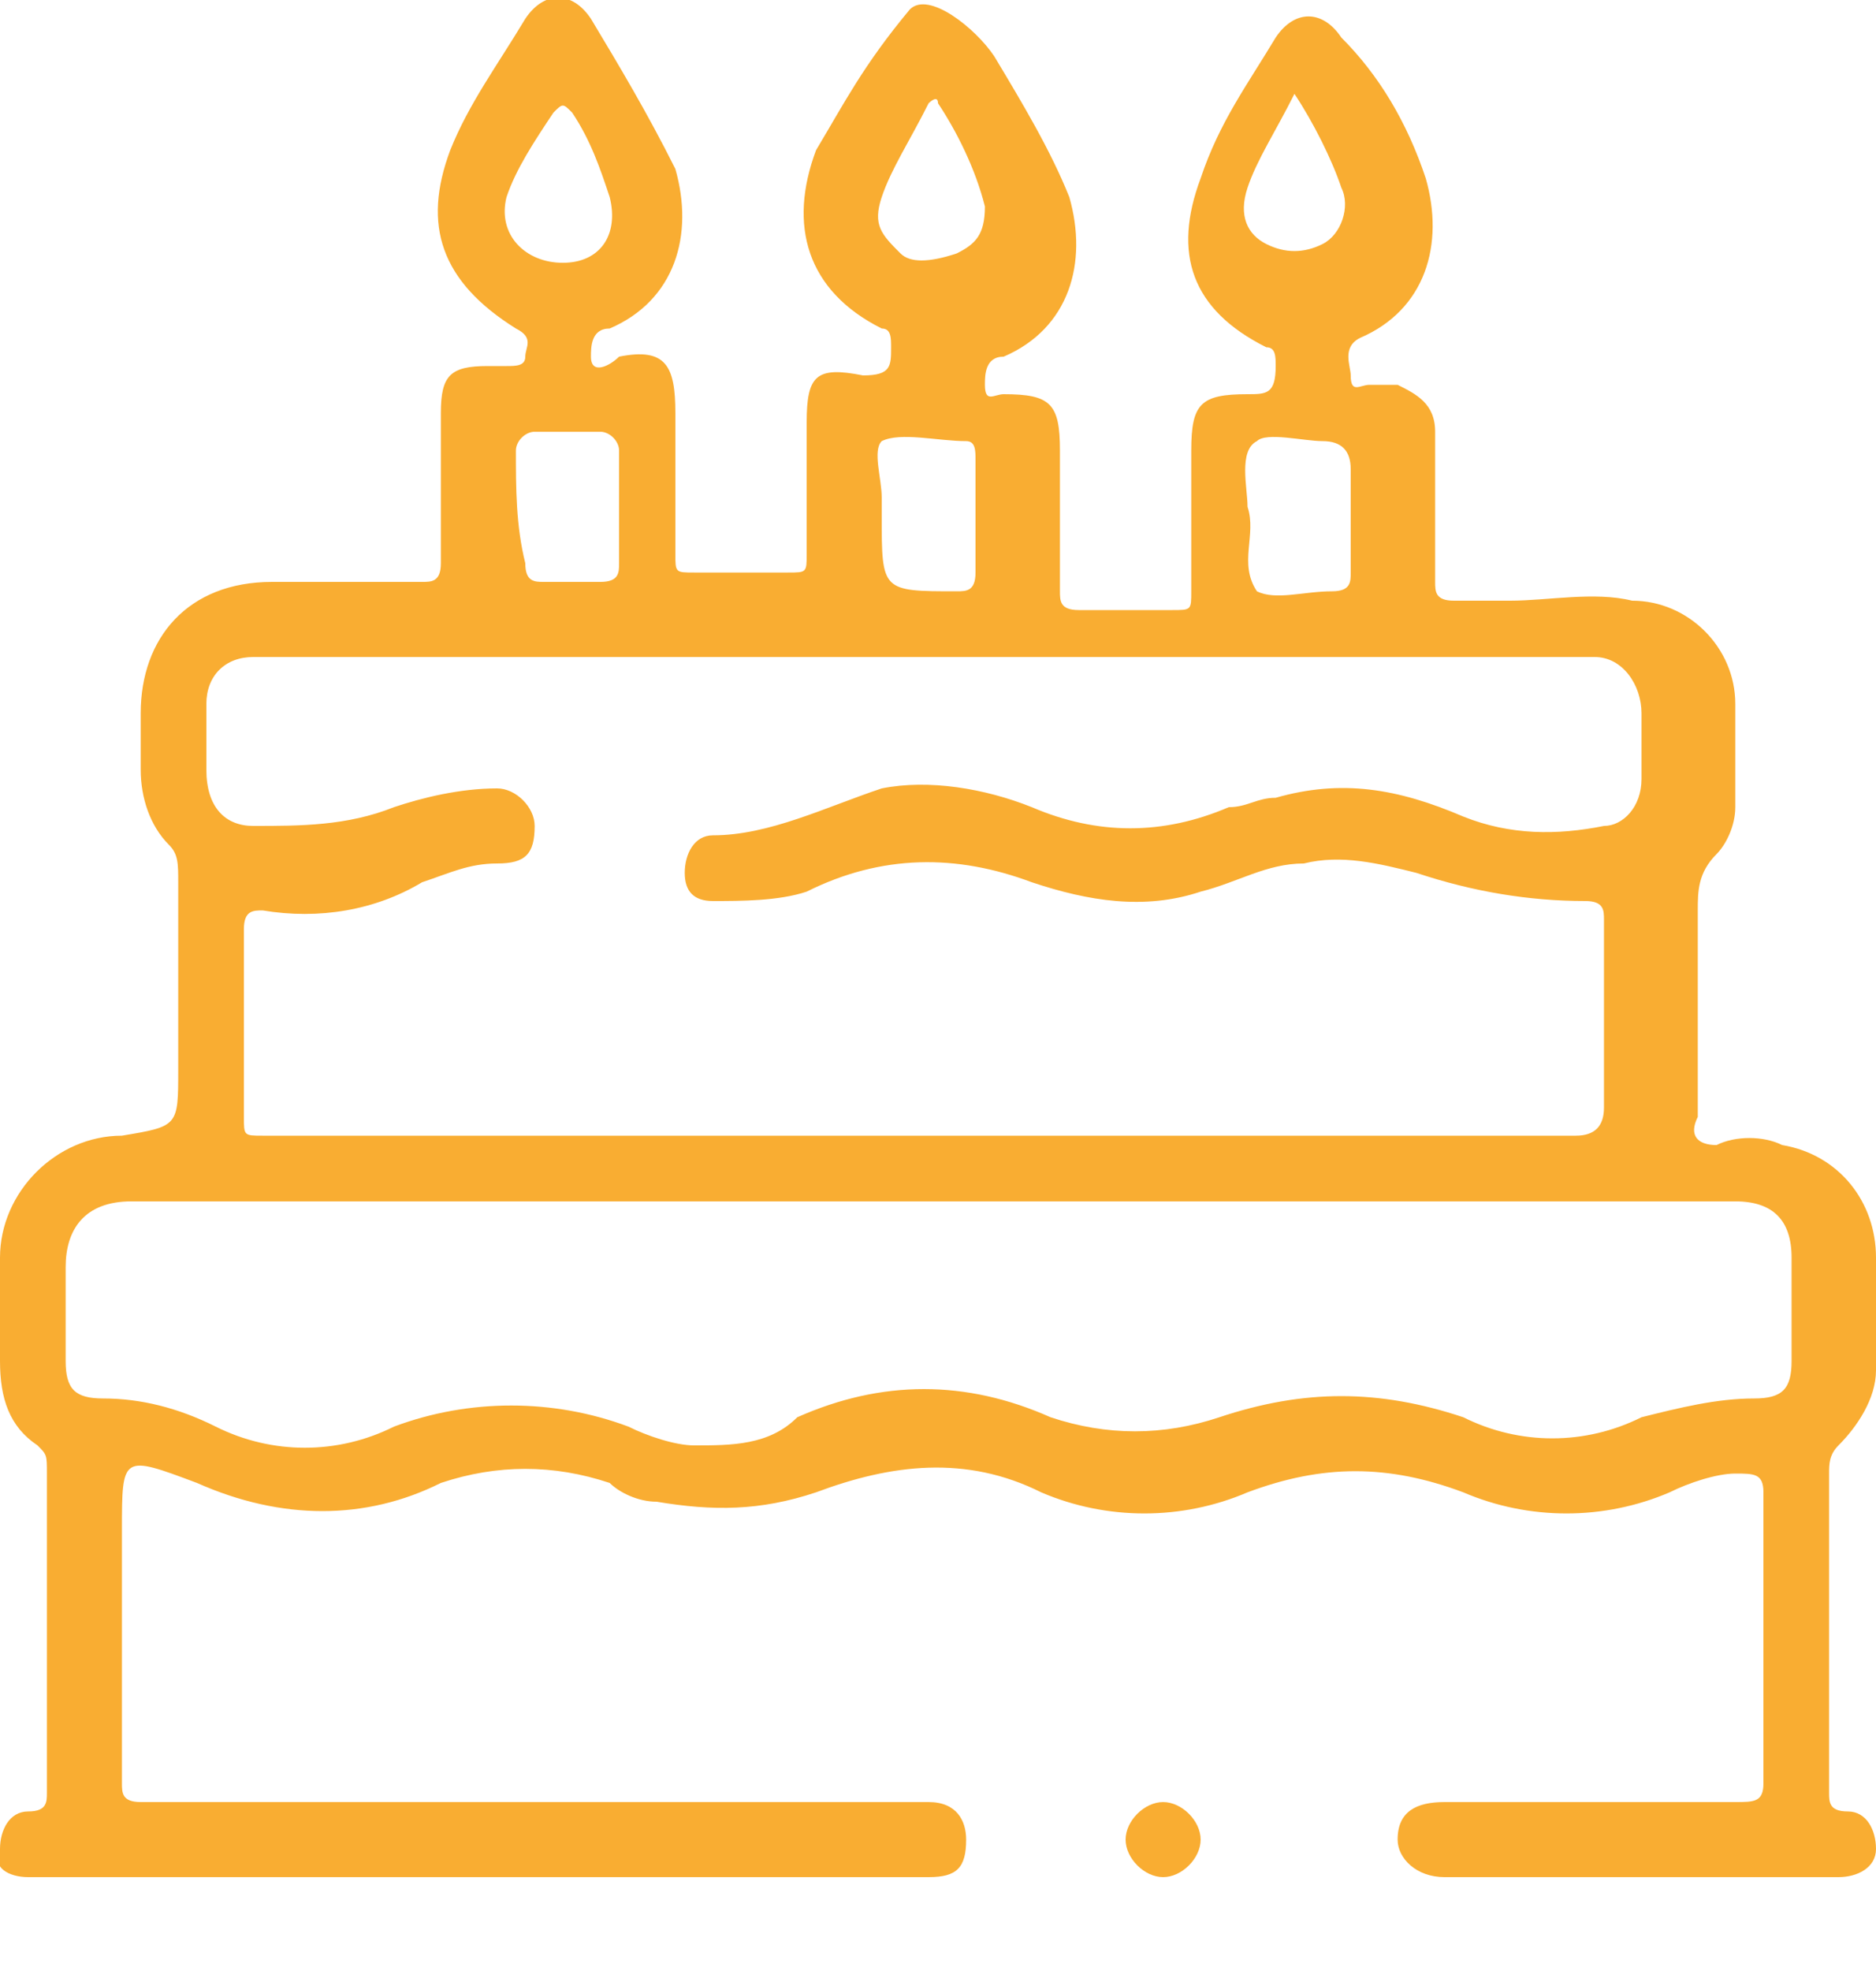 <?xml version="1.0" encoding="utf-8"?>
<!-- Generator: Adobe Illustrator 26.0.2, SVG Export Plug-In . SVG Version: 6.00 Build 0)  -->
<svg version="1.1" id="Layer_1" xmlns="http://www.w3.org/2000/svg" xmlns:xlink="http://www.w3.org/1999/xlink" x="0px" y="0px"
	 viewBox="0 0 20 21" style="enable-background:new 0 0 20 21;" xml:space="preserve">
<style type="text/css">
	.st0{fill:#F9AD32;}
</style>
<g>
	<g>
		<g>
			<path class="st0" d="M7,16c0.6,0.1,1.1,0.1,1.7-0.1c0.8-0.3,1.6-0.4,2.4,0c0.7,0.3,1.5,0.3,2.2,0c0.8-0.3,1.5-0.3,2.3,0
				c0.7,0.3,1.5,0.3,2.2,0c0.2-0.1,0.5-0.2,0.7-0.2s0.3,0,0.3,0.2c0,1,0,2.1,0,3.1c0,0.2-0.1,0.2-0.3,0.2c-1,0-2.1,0-3.1,0
				c-0.3,0-0.5,0.1-0.5,0.4c0,0.2,0.2,0.4,0.5,0.4c0.9,0,1.8,0,2.6,0c0.5,0,1,0,1.6,0c0.2,0,0.4-0.1,0.4-0.3c0-0.2-0.1-0.4-0.3-0.4
				c-0.2,0-0.2-0.1-0.2-0.2c0-1.1,0-2.3,0-3.4c0-0.1,0-0.2,0.1-0.3c0.2-0.2,0.4-0.5,0.4-0.8c0-0.4,0-0.8,0-1.2c0-0.6-0.4-1.1-1-1.2
				c-0.2-0.1-0.5-0.1-0.7,0c-0.2,0-0.3-0.1-0.2-0.3c0-0.7,0-1.5,0-2.2c0-0.2,0-0.4,0.2-0.6c0.1-0.1,0.2-0.3,0.2-0.5
				c0-0.4,0-0.7,0-1.1c0-0.6-0.5-1.1-1.1-1.1c-0.4-0.1-0.9,0-1.3,0c-0.2,0-0.4,0-0.6,0c-0.2,0-0.2-0.1-0.2-0.2c0-0.5,0-1.1,0-1.6
				c0-0.3-0.2-0.4-0.4-0.5c-0.1,0-0.2,0-0.3,0S14.4,4.2,14.4,4c0-0.1-0.1-0.3,0.1-0.4c0.7-0.3,0.9-1,0.7-1.7
				c-0.2-0.6-0.5-1.1-0.9-1.5c-0.2-0.3-0.5-0.3-0.7,0c-0.3,0.5-0.6,0.9-0.8,1.5c-0.3,0.8-0.1,1.4,0.7,1.8c0.1,0,0.1,0.1,0.1,0.2
				c0,0.3-0.1,0.3-0.3,0.3c-0.5,0-0.6,0.1-0.6,0.6s0,1,0,1.5c0,0.2,0,0.2-0.2,0.2c-0.3,0-0.7,0-1,0c-0.2,0-0.2-0.1-0.2-0.2
				c0-0.5,0-1,0-1.5s-0.1-0.6-0.6-0.6c-0.1,0-0.2,0.1-0.2-0.1c0-0.1,0-0.3,0.2-0.3c0.7-0.3,0.9-1,0.7-1.7c-0.2-0.5-0.5-1-0.8-1.5
				c-0.2-0.3-0.7-0.7-0.9-0.5c-0.5,0.6-0.7,1-1,1.5C8.4,2.4,8.6,3.1,9.4,3.5c0.1,0,0.1,0.1,0.1,0.2c0,0.2,0,0.3-0.3,0.3
				C8.7,3.9,8.6,4,8.6,4.5s0,1,0,1.4c0,0.2,0,0.2-0.2,0.2c-0.3,0-0.7,0-1,0c-0.2,0-0.2,0-0.2-0.2c0-0.5,0-1,0-1.5S7.1,3.7,6.6,3.8
				C6.5,3.9,6.3,4,6.3,3.8c0-0.1,0-0.3,0.2-0.3c0.7-0.3,0.9-1,0.7-1.7C6.9,1.2,6.6,0.7,6.3,0.2c-0.2-0.3-0.5-0.3-0.7,0
				C5.3,0.7,5,1.1,4.8,1.6C4.5,2.4,4.7,3,5.5,3.5c0.2,0.1,0.1,0.2,0.1,0.3S5.5,3.9,5.4,3.9s-0.1,0-0.2,0C4.8,3.9,4.7,4,4.7,4.4
				c0,0.5,0,1.1,0,1.6c0,0.2-0.1,0.2-0.2,0.2c-0.5,0-1.1,0-1.6,0C2,6.2,1.5,6.8,1.5,7.6c0,0.2,0,0.4,0,0.6c0,0.3,0.1,0.6,0.3,0.8
				c0.1,0.1,0.1,0.2,0.1,0.4c0,0.7,0,1.3,0,2c0,0.6,0,0.6-0.6,0.7l0,0c-0.7,0-1.3,0.6-1.3,1.3c0,0.4,0,0.7,0,1.1
				c0,0.4,0.1,0.7,0.4,0.9c0.1,0.1,0.1,0.1,0.1,0.3c0,1.1,0,2.3,0,3.4c0,0.1,0,0.2-0.2,0.2S0,19.5,0,19.7C-0.1,19.9,0.1,20,0.3,20
				c0.7,0,1.3,0,2,0c2.5,0,5,0,7.6,0c0.3,0,0.4-0.1,0.4-0.4c0-0.2-0.1-0.4-0.4-0.4c-2.3,0-4.7,0-7,0c-0.5,0-0.9,0-1.4,0
				c-0.2,0-0.2-0.1-0.2-0.2c0-0.9,0-1.8,0-2.7c0-0.8,0-0.8,0.8-0.5c0.9,0.4,1.8,0.4,2.6,0c0.6-0.2,1.2-0.2,1.8,0
				C6.6,15.9,6.8,16,7,16 M13.3,2c0.1-0.3,0.3-0.6,0.5-1c0.2,0.3,0.4,0.7,0.5,1c0.1,0.2,0,0.5-0.2,0.6s-0.4,0.1-0.6,0
				C13.3,2.5,13.2,2.3,13.3,2z M13.3,5.4c0-0.2-0.1-0.6,0.1-0.7c0.1-0.1,0.5,0,0.7,0s0.3,0.1,0.3,0.3c0,0.4,0,0.7,0,1.1
				c0,0.1,0,0.2-0.2,0.2l0,0c-0.3,0-0.6,0.1-0.8,0C13.2,6,13.4,5.7,13.3,5.4z M9.4,2.1c0.1-0.3,0.3-0.6,0.5-1c0,0,0.1-0.1,0.1,0
				c0.2,0.3,0.4,0.7,0.5,1.1c0,0.3-0.1,0.4-0.3,0.5c-0.3,0.1-0.5,0.1-0.6,0C9.4,2.5,9.3,2.4,9.4,2.1z M9.4,4.7c0.2-0.1,0.6,0,0.9,0
				c0.1,0,0.1,0.1,0.1,0.2c0,0.2,0,0.4,0,0.6s0,0.4,0,0.6s-0.1,0.2-0.2,0.2c-0.8,0-0.8,0-0.8-0.8c0-0.1,0-0.1,0-0.2
				C9.4,5.1,9.3,4.8,9.4,4.7z M5.4,2.1c0.1-0.3,0.3-0.6,0.5-0.9C6,1.1,6,1.1,6.1,1.2c0.2,0.3,0.3,0.6,0.4,0.9C6.6,2.5,6.4,2.8,6,2.8
				S5.3,2.5,5.4,2.1z M5.5,4.8c0-0.1,0.1-0.2,0.2-0.2c0.2,0,0.4,0,0.7,0c0.1,0,0.2,0.1,0.2,0.2c0,0.2,0,0.4,0,0.6s0,0.4,0,0.6
				c0,0.1,0,0.2-0.2,0.2s-0.4,0-0.6,0c-0.1,0-0.2,0-0.2-0.2C5.5,5.6,5.5,5.2,5.5,4.8z M2.2,7.5C2.2,7.2,2.4,7,2.7,7C2.8,7,2.9,7,3,7
				c4,0,8,0,12,0c0.1,0,0.2,0,0.3,0c0.6,0,1.1,0,1.7,0c0.3,0,0.5,0.3,0.5,0.6c0,0.2,0,0.5,0,0.7c0,0.3-0.2,0.5-0.4,0.5
				c-0.5,0.1-1,0.1-1.5-0.1c-0.7-0.3-1.3-0.4-2-0.2l0,0c-0.2,0-0.3,0.1-0.5,0.1c-0.7,0.3-1.4,0.3-2.1,0c-0.5-0.2-1.1-0.3-1.6-0.2
				C8.8,8.6,8.2,8.9,7.6,8.9c-0.2,0-0.3,0.2-0.3,0.4s0.1,0.3,0.3,0.3c0.3,0,0.7,0,1-0.1c0.8-0.4,1.6-0.4,2.4-0.1
				c0.6,0.2,1.2,0.3,1.8,0.1c0.4-0.1,0.7-0.3,1.1-0.3c0.4-0.1,0.8,0,1.2,0.1c0.6,0.2,1.2,0.3,1.8,0.3c0.2,0,0.2,0.1,0.2,0.2
				c0,0.7,0,1.3,0,2c0,0.2-0.1,0.3-0.3,0.3c-2.2,0-4.5,0-6.7,0c-0.1,0-0.2,0-0.3,0c-1.4,0-2.8,0-4.2,0c-0.9,0-1.9,0-2.8,0
				c-0.2,0-0.2,0-0.2-0.2c0-0.7,0-1.3,0-2c0-0.2,0.1-0.2,0.2-0.2c0.6,0.1,1.2,0,1.7-0.3C4.8,9.3,5,9.2,5.3,9.2s0.4-0.1,0.4-0.4
				c0-0.2-0.2-0.4-0.4-0.4c-0.4,0-0.8,0.1-1.1,0.2c-0.5,0.2-1,0.2-1.5,0.2c-0.3,0-0.5-0.2-0.5-0.6C2.2,8,2.2,7.7,2.2,7.5z M7.4,15.4
				c-0.2,0-0.5-0.1-0.7-0.2c-0.8-0.3-1.7-0.3-2.5,0c-0.6,0.3-1.3,0.3-1.9,0c-0.4-0.2-0.8-0.3-1.2-0.3c-0.3,0-0.4-0.1-0.4-0.4
				c0-0.3,0-0.7,0-1c0-0.4,0.2-0.7,0.7-0.7c2.6,0,5.2,0,7.7,0c0.1,0,0.2,0,0.3,0c2.9,0,5.9,0,8.8,0c0.1,0,0.2,0,0.3,0
				c0.4,0,0.6,0.2,0.6,0.6c0,0.4,0,0.7,0,1.1c0,0.3-0.1,0.4-0.4,0.4c-0.4,0-0.8,0.1-1.2,0.2c-0.6,0.3-1.3,0.3-1.9,0
				c-0.9-0.3-1.7-0.3-2.6,0c-0.6,0.2-1.2,0.2-1.8,0c-0.9-0.4-1.8-0.4-2.7,0C8.2,15.4,7.8,15.4,7.4,15.4"/>
		</g>
	</g>
	<g>
		<path class="st0" d="M12.4,20L12.4,20c-0.2,0-0.4-0.2-0.4-0.4l0,0c0-0.2,0.2-0.4,0.4-0.4l0,0c0.2,0,0.4,0.2,0.4,0.4l0,0
			C12.8,19.8,12.6,20,12.4,20z"/>
	</g>
</g>
</svg>
